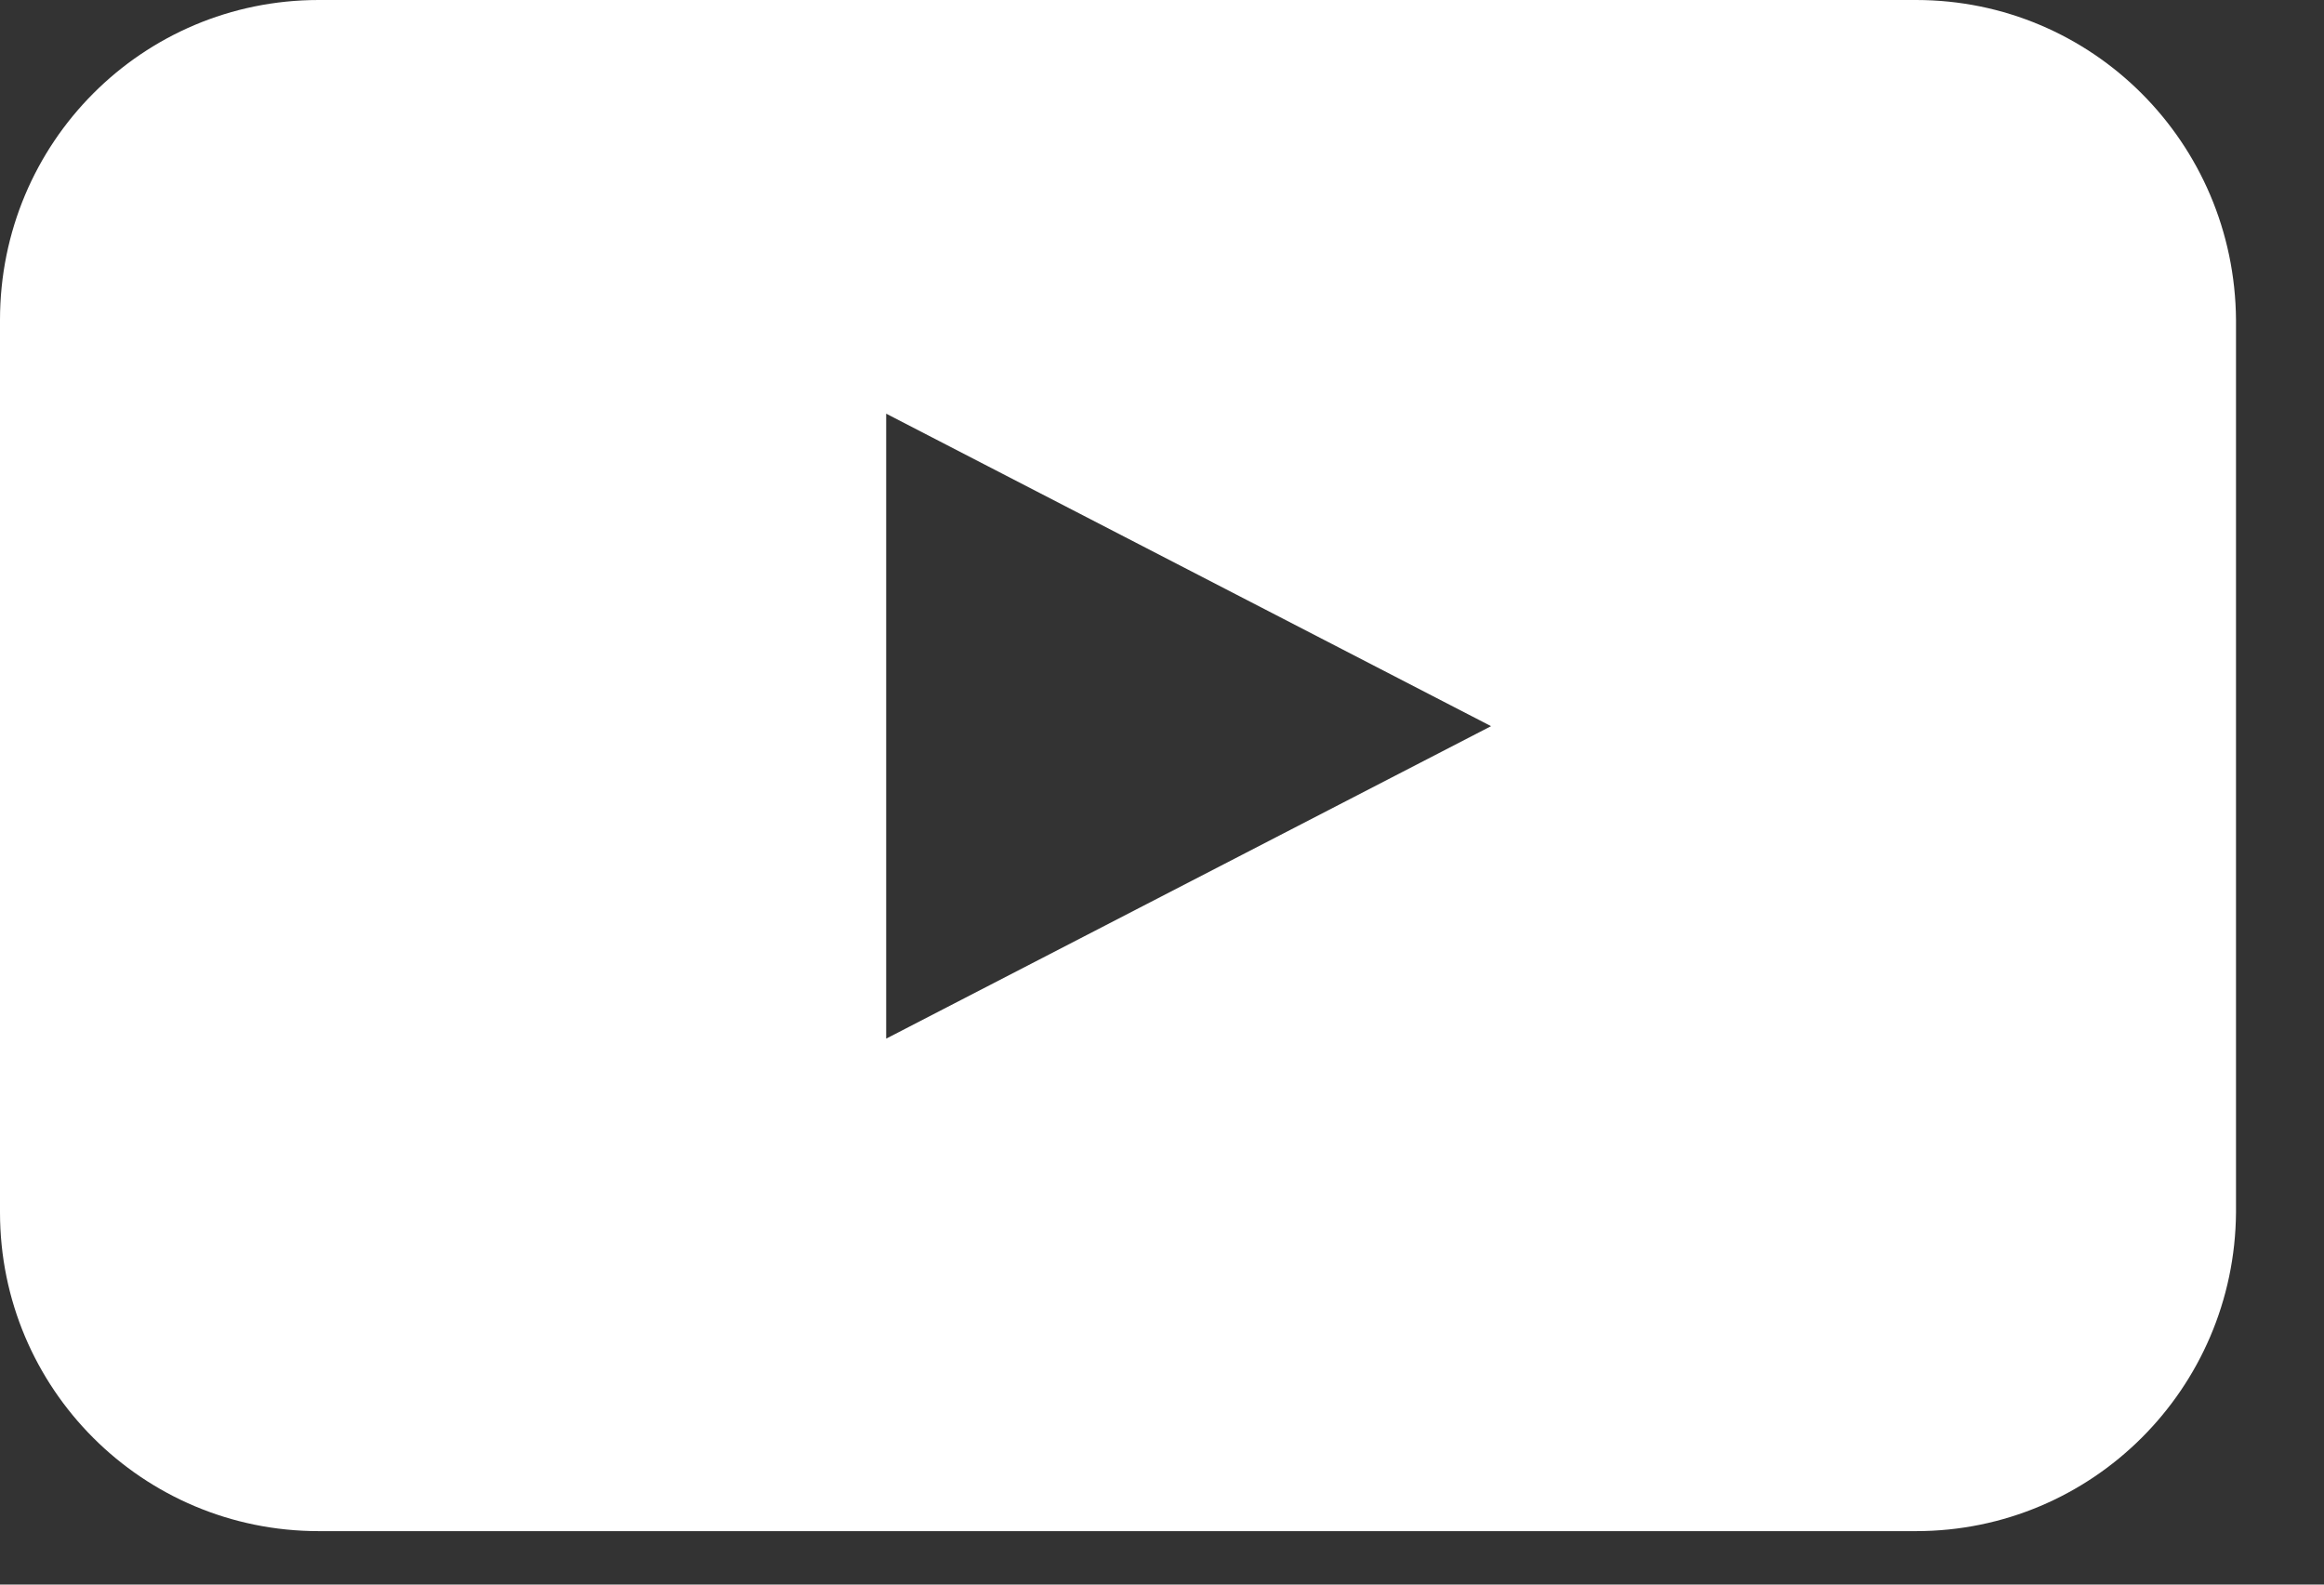 <svg width="22" height="15" viewBox="0 0 22 15" fill="none" xmlns="http://www.w3.org/2000/svg">
<rect x="0" y="0" width="22" height="15" fill="#333333" stroke="none"/>
<path d="M21.167 11.477C21.155 13.145 19.806 14.494 18.138 14.494H3.017C1.349 14.494 0 13.145 0 11.477V3.029C0 1.349 1.349 0 3.017 0H18.138C19.806 0 21.155 1.349 21.167 3.029V11.477ZM8.389 9.832L14.115 6.874L8.389 3.916V9.832Z" fill="white"/>
</svg>
